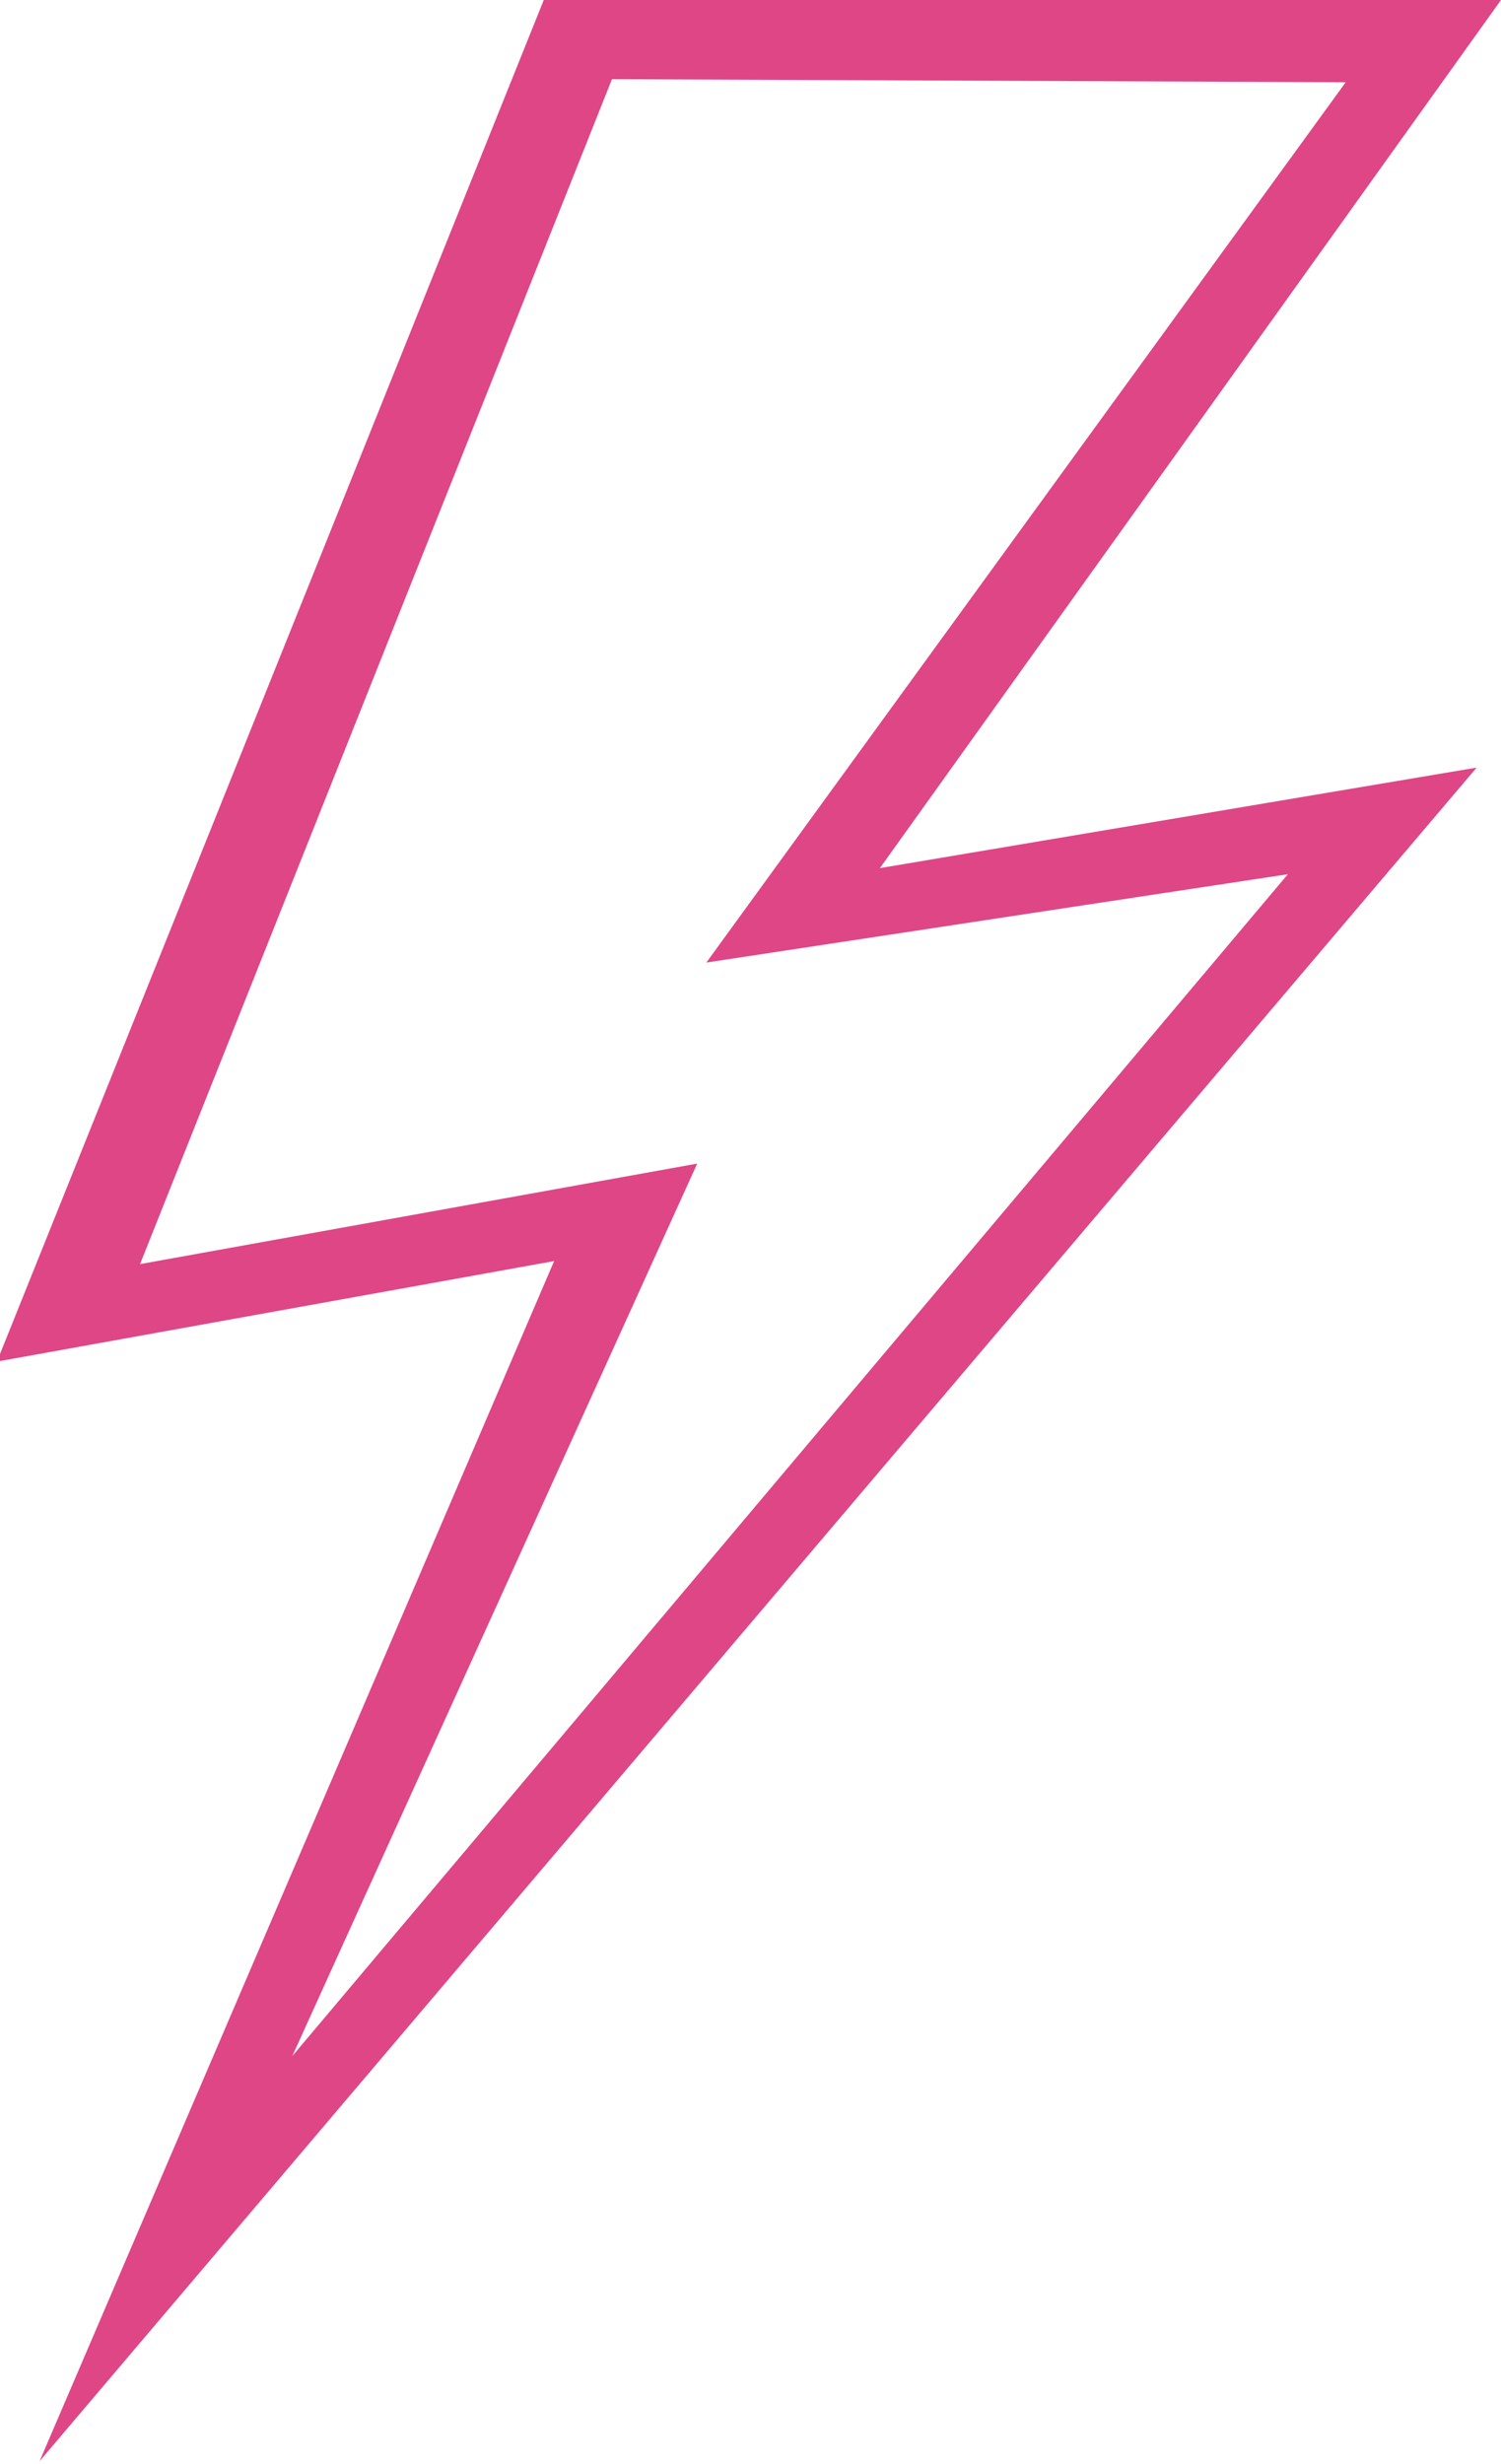 <?xml version="1.0" encoding="utf-8"?>
<!-- Generator: Adobe Illustrator 21.0.2, SVG Export Plug-In . SVG Version: 6.00 Build 0)  -->
<svg version="1.0" id="Слой_1" xmlns="http://www.w3.org/2000/svg" xmlns:xlink="http://www.w3.org/1999/xlink" x="0px" y="0px"
	 width="49.3px" height="80.9px" viewBox="99.1 84.8 49.3 80.9" style="enable-background:new 99.1 84.8 49.3 80.9;"
	 xml:space="preserve">
<style type="text/css">
	.st0{fill:#DF4686;}
</style>
<path class="st0" d="M117,84.7l31.4,0.1L128,113.3l19.6-3.3l-47.2,55.6l16.9-39.4l-18.3,3.3 M143.3,87.5l-24.1-0.1l-15.5,38.9
	l18.3-3.3l-13.3,29.3l32.7-38.8l-19.1,2.9L143.3,87.5z"/>
</svg>
